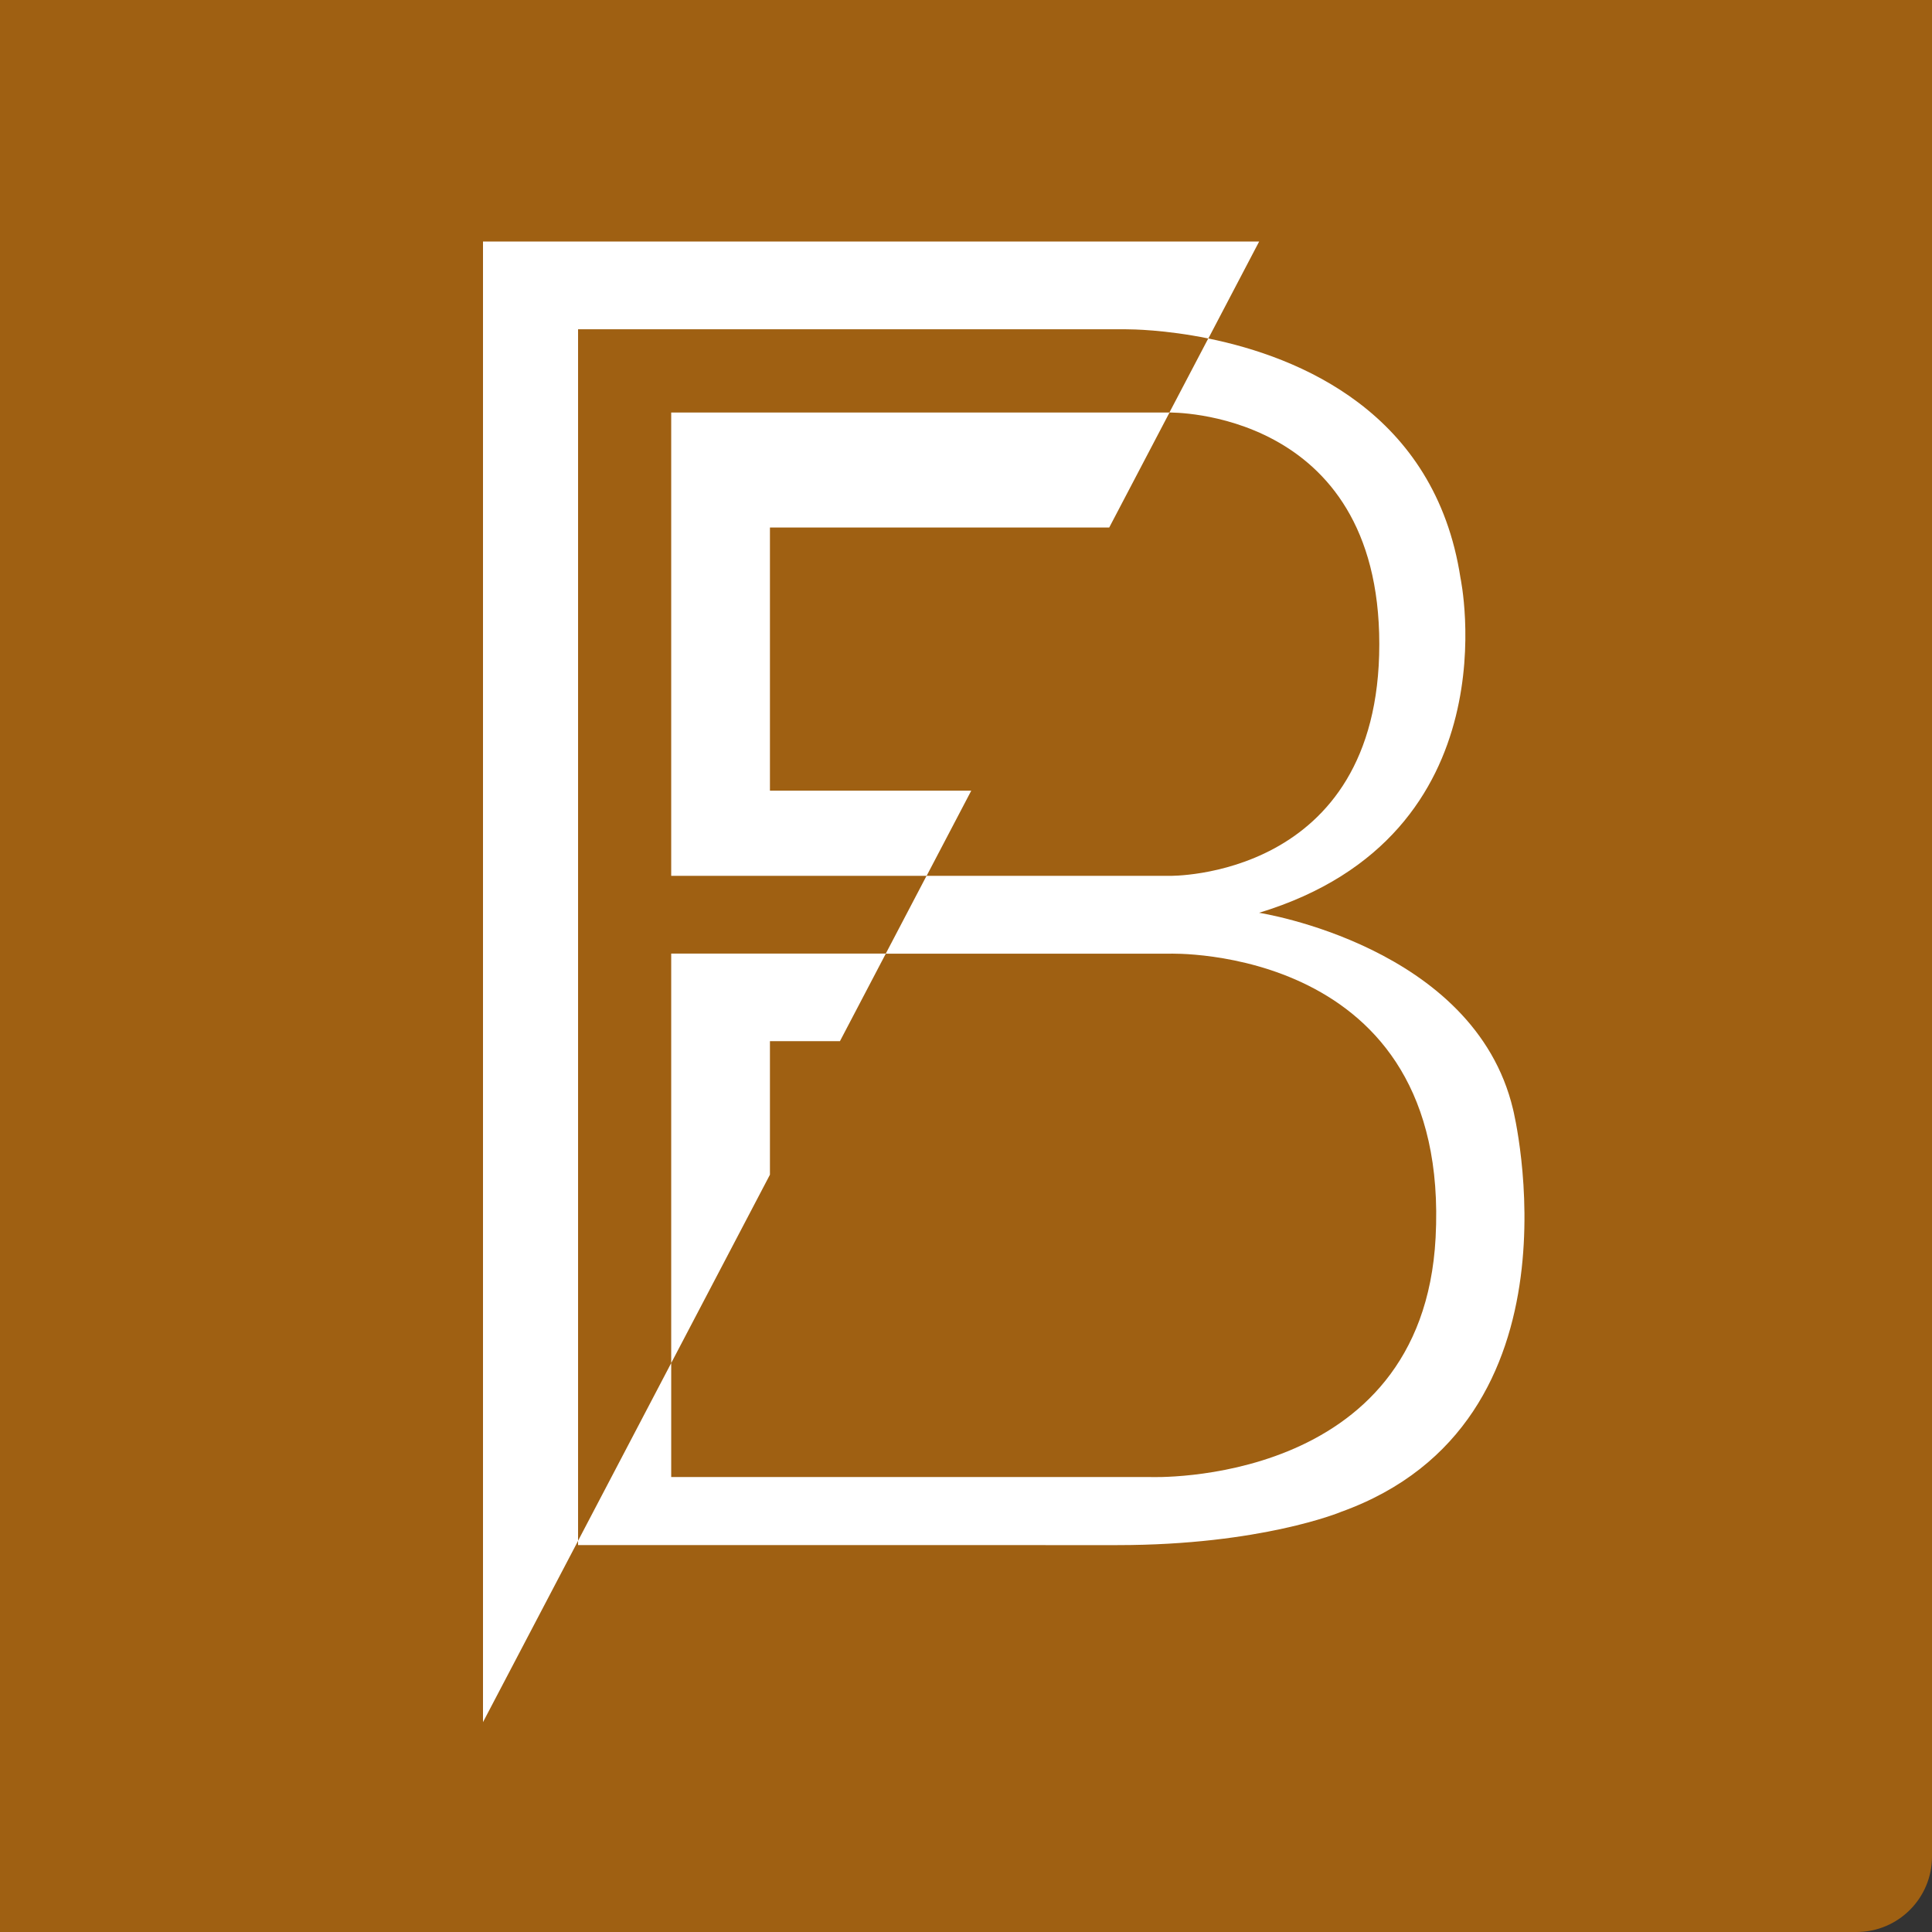 <svg xmlns="http://www.w3.org/2000/svg" width="512" height="512" fill="none" viewBox="0 0 512 512">
  <rect x="0" y="0" width="512" height="512" fill="#333333" stroke="none"/>
  <path fill="#9F6012" d="M0 0h512v492c0 11.046-8.954 20-20 20H0V0Z"/>
  <path fill="#fff" d="m333.692 64-13.466 25.7c-11.473-2.332-20.237-2.435-21.77-2.435H153.194v321.077L128 456.384V64h205.692Z"/>
  <path fill="#fff" d="M355.283 400.707s-21.08 8.763-59.127 8.763H153.194v-1.153l24.683-47.094v30.209h126.992s72.082 2.844 75.582-63.416c4.114-77.842-70.548-75.279-70.548-75.279H234.73l10.808-20.627h64.365s55.626 1.051 55.626-61.391-55.626-61.392-55.626-61.392L320.2 89.7c24.07 4.894 60.124 19.55 66.844 63.467 0 0 14.488 68.105-53.378 88.731 0 0 57.032 8.763 67.303 52.065 0 0 20.621 83.018-45.712 106.744h.026Z"/>
  <path fill="#fff" d="M204.042 139.791v69.745h53.352l-11.831 22.574h-67.686V109.326h132.051l-15.97 30.465h-89.916Zm30.713 112.918-12.163 23.214h-18.55v35.385l-26.165 49.913V252.709h56.878Z"/>
</svg>
